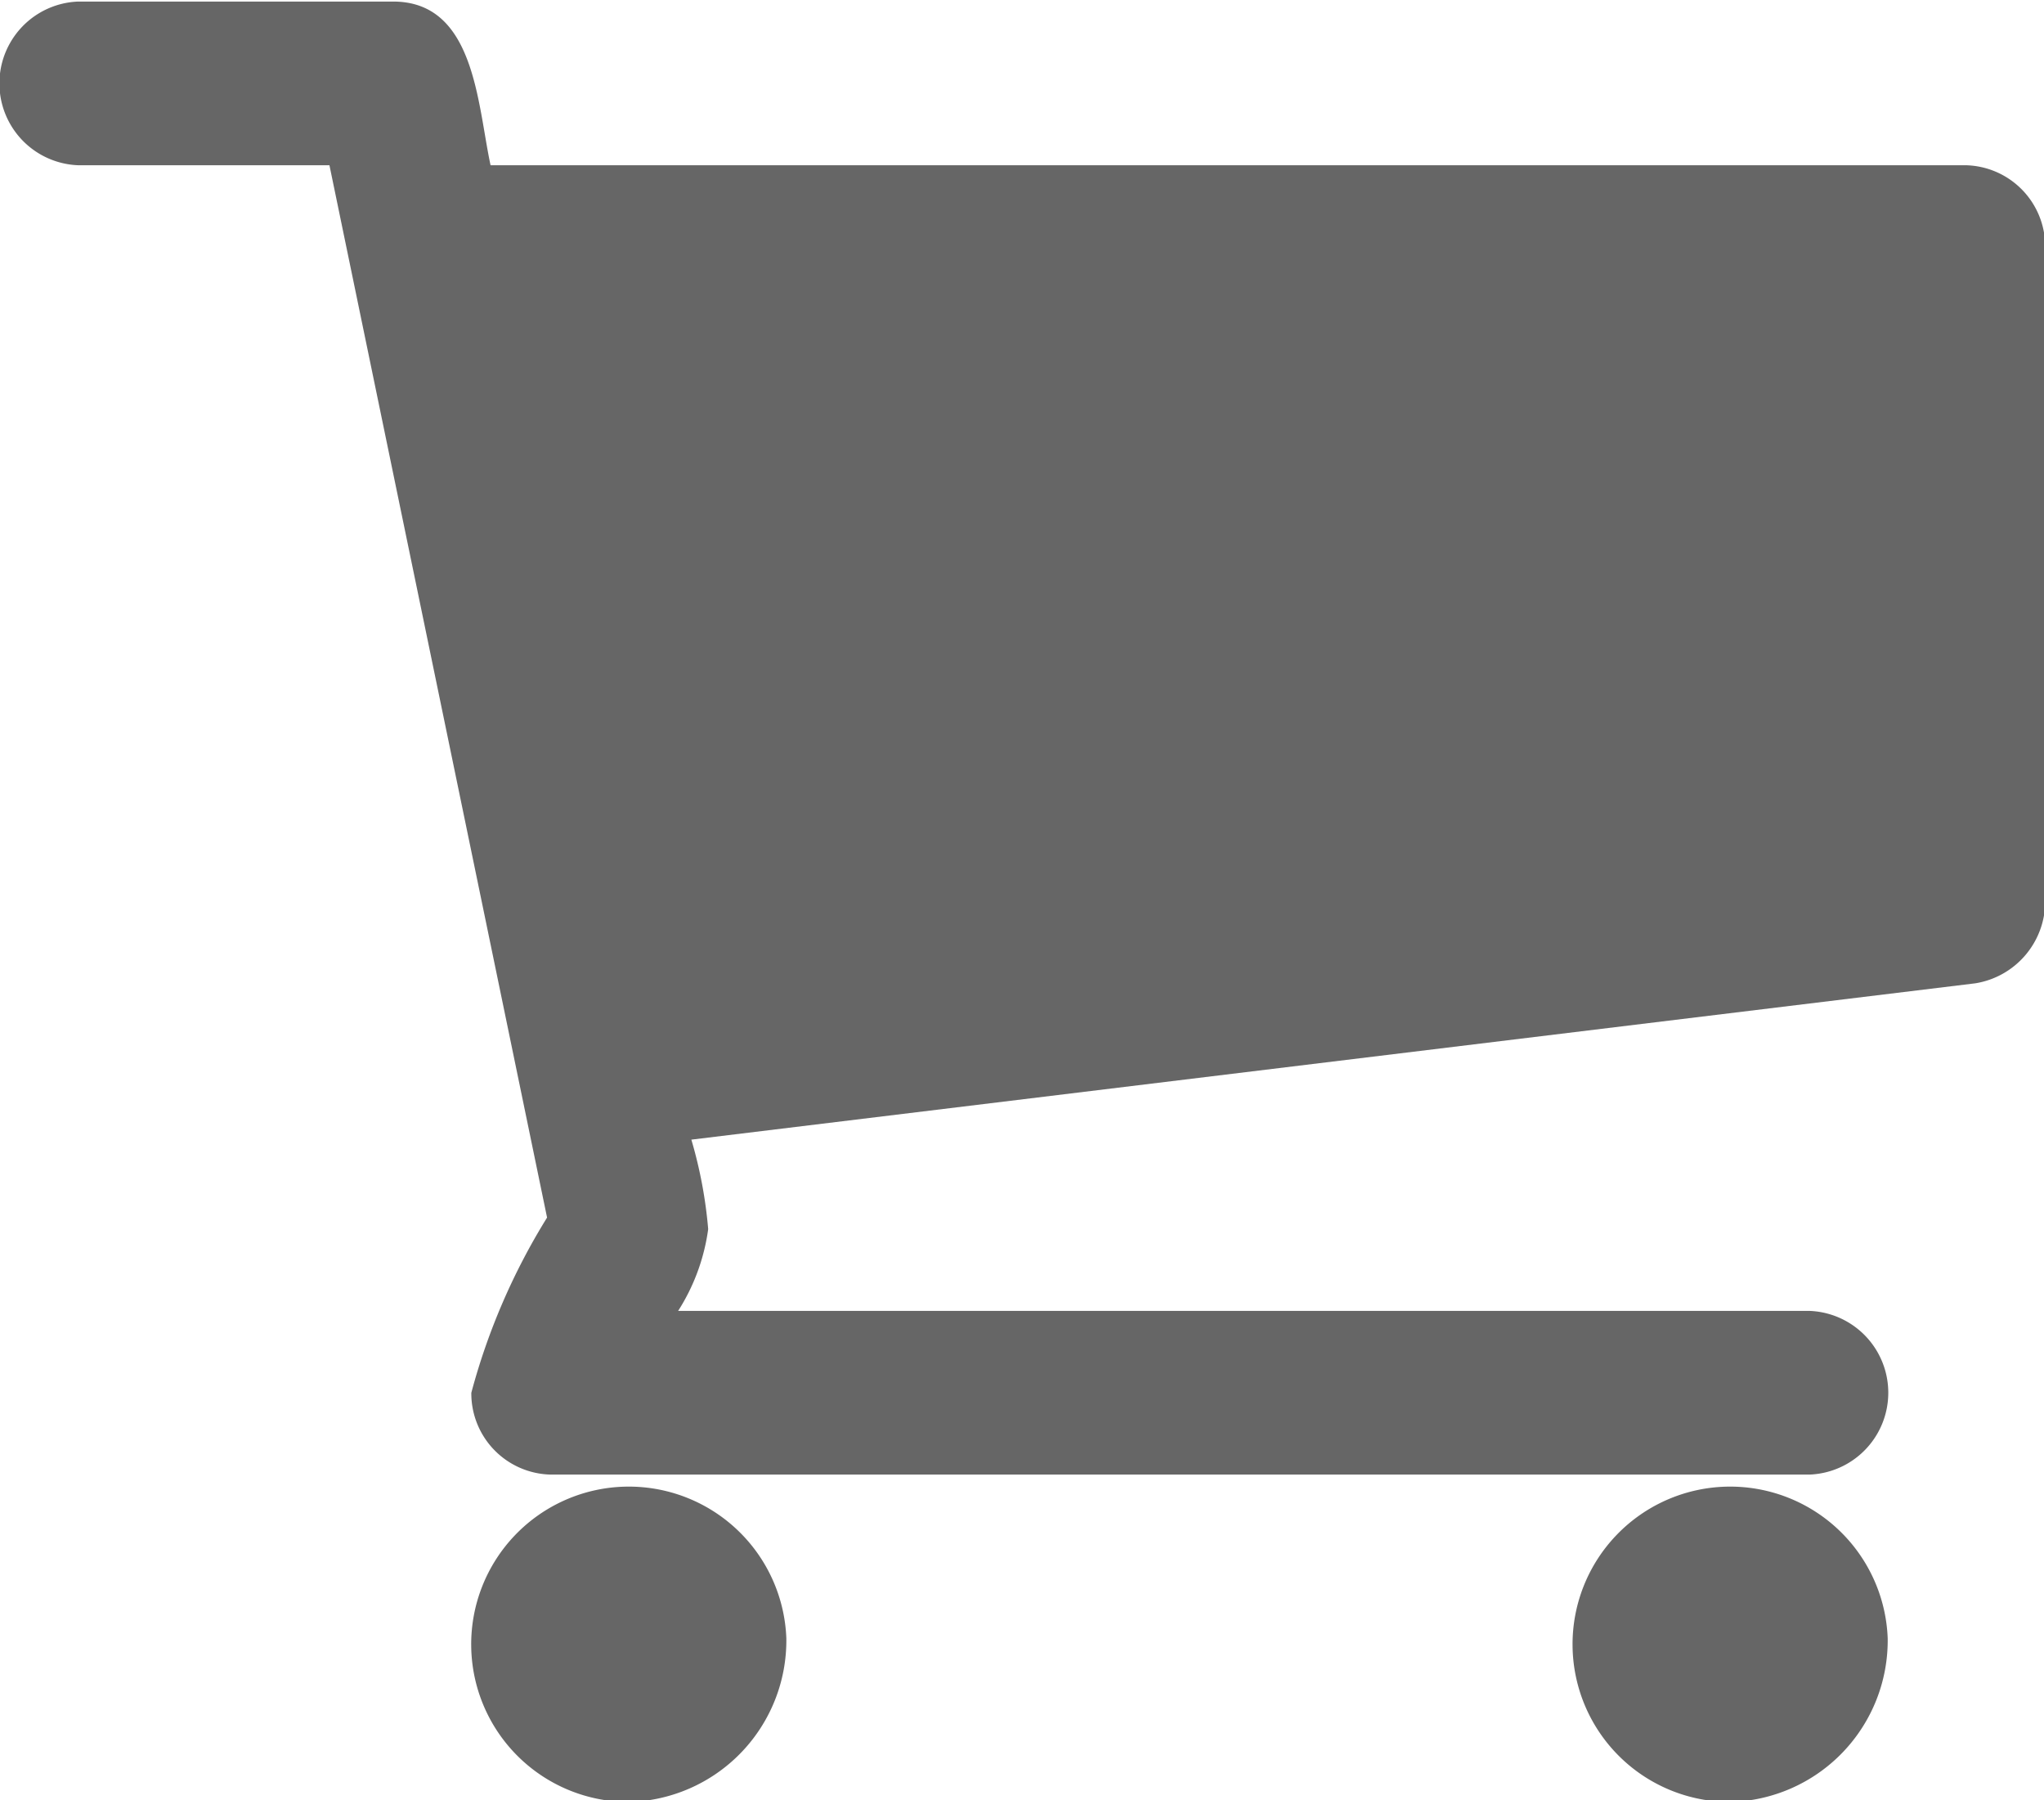 <svg xmlns="http://www.w3.org/2000/svg" width="17" height="14.969" viewBox="0 0 17 14.969">
  <defs>
    <style>
      .cls-1 {
        fill: #666;
        fill-rule: evenodd;
      }
    </style>
  </defs>
  <path id="icon_warenkorb" class="cls-1" d="M1868.54,149.622a1.311,1.311,0,1,0-1.31,1.361A1.343,1.343,0,0,0,1868.54,149.622Zm9.16,0a1.311,1.311,0,1,0-1.31,1.361A1.343,1.343,0,0,0,1877.7,149.622Zm1.31-11.567a0.676,0.676,0,0,0-.66-0.681h-12.27c-0.11-.51-0.13-1.361-0.81-1.361h-2.62a0.681,0.681,0,0,0,0,1.361h2.09l1.81,8.75a5.407,5.407,0,0,0-.63,1.457,0.675,0.675,0,0,0,.66.68h10.47a0.681,0.681,0,0,0,0-1.361h-9.41a1.682,1.682,0,0,0,.25-0.68,3.743,3.743,0,0,0-.14-0.744l10.68-1.3a0.691,0.691,0,0,0,.58-0.68v-5.443Z" transform="translate(-1862 -136)"/>
</svg>
